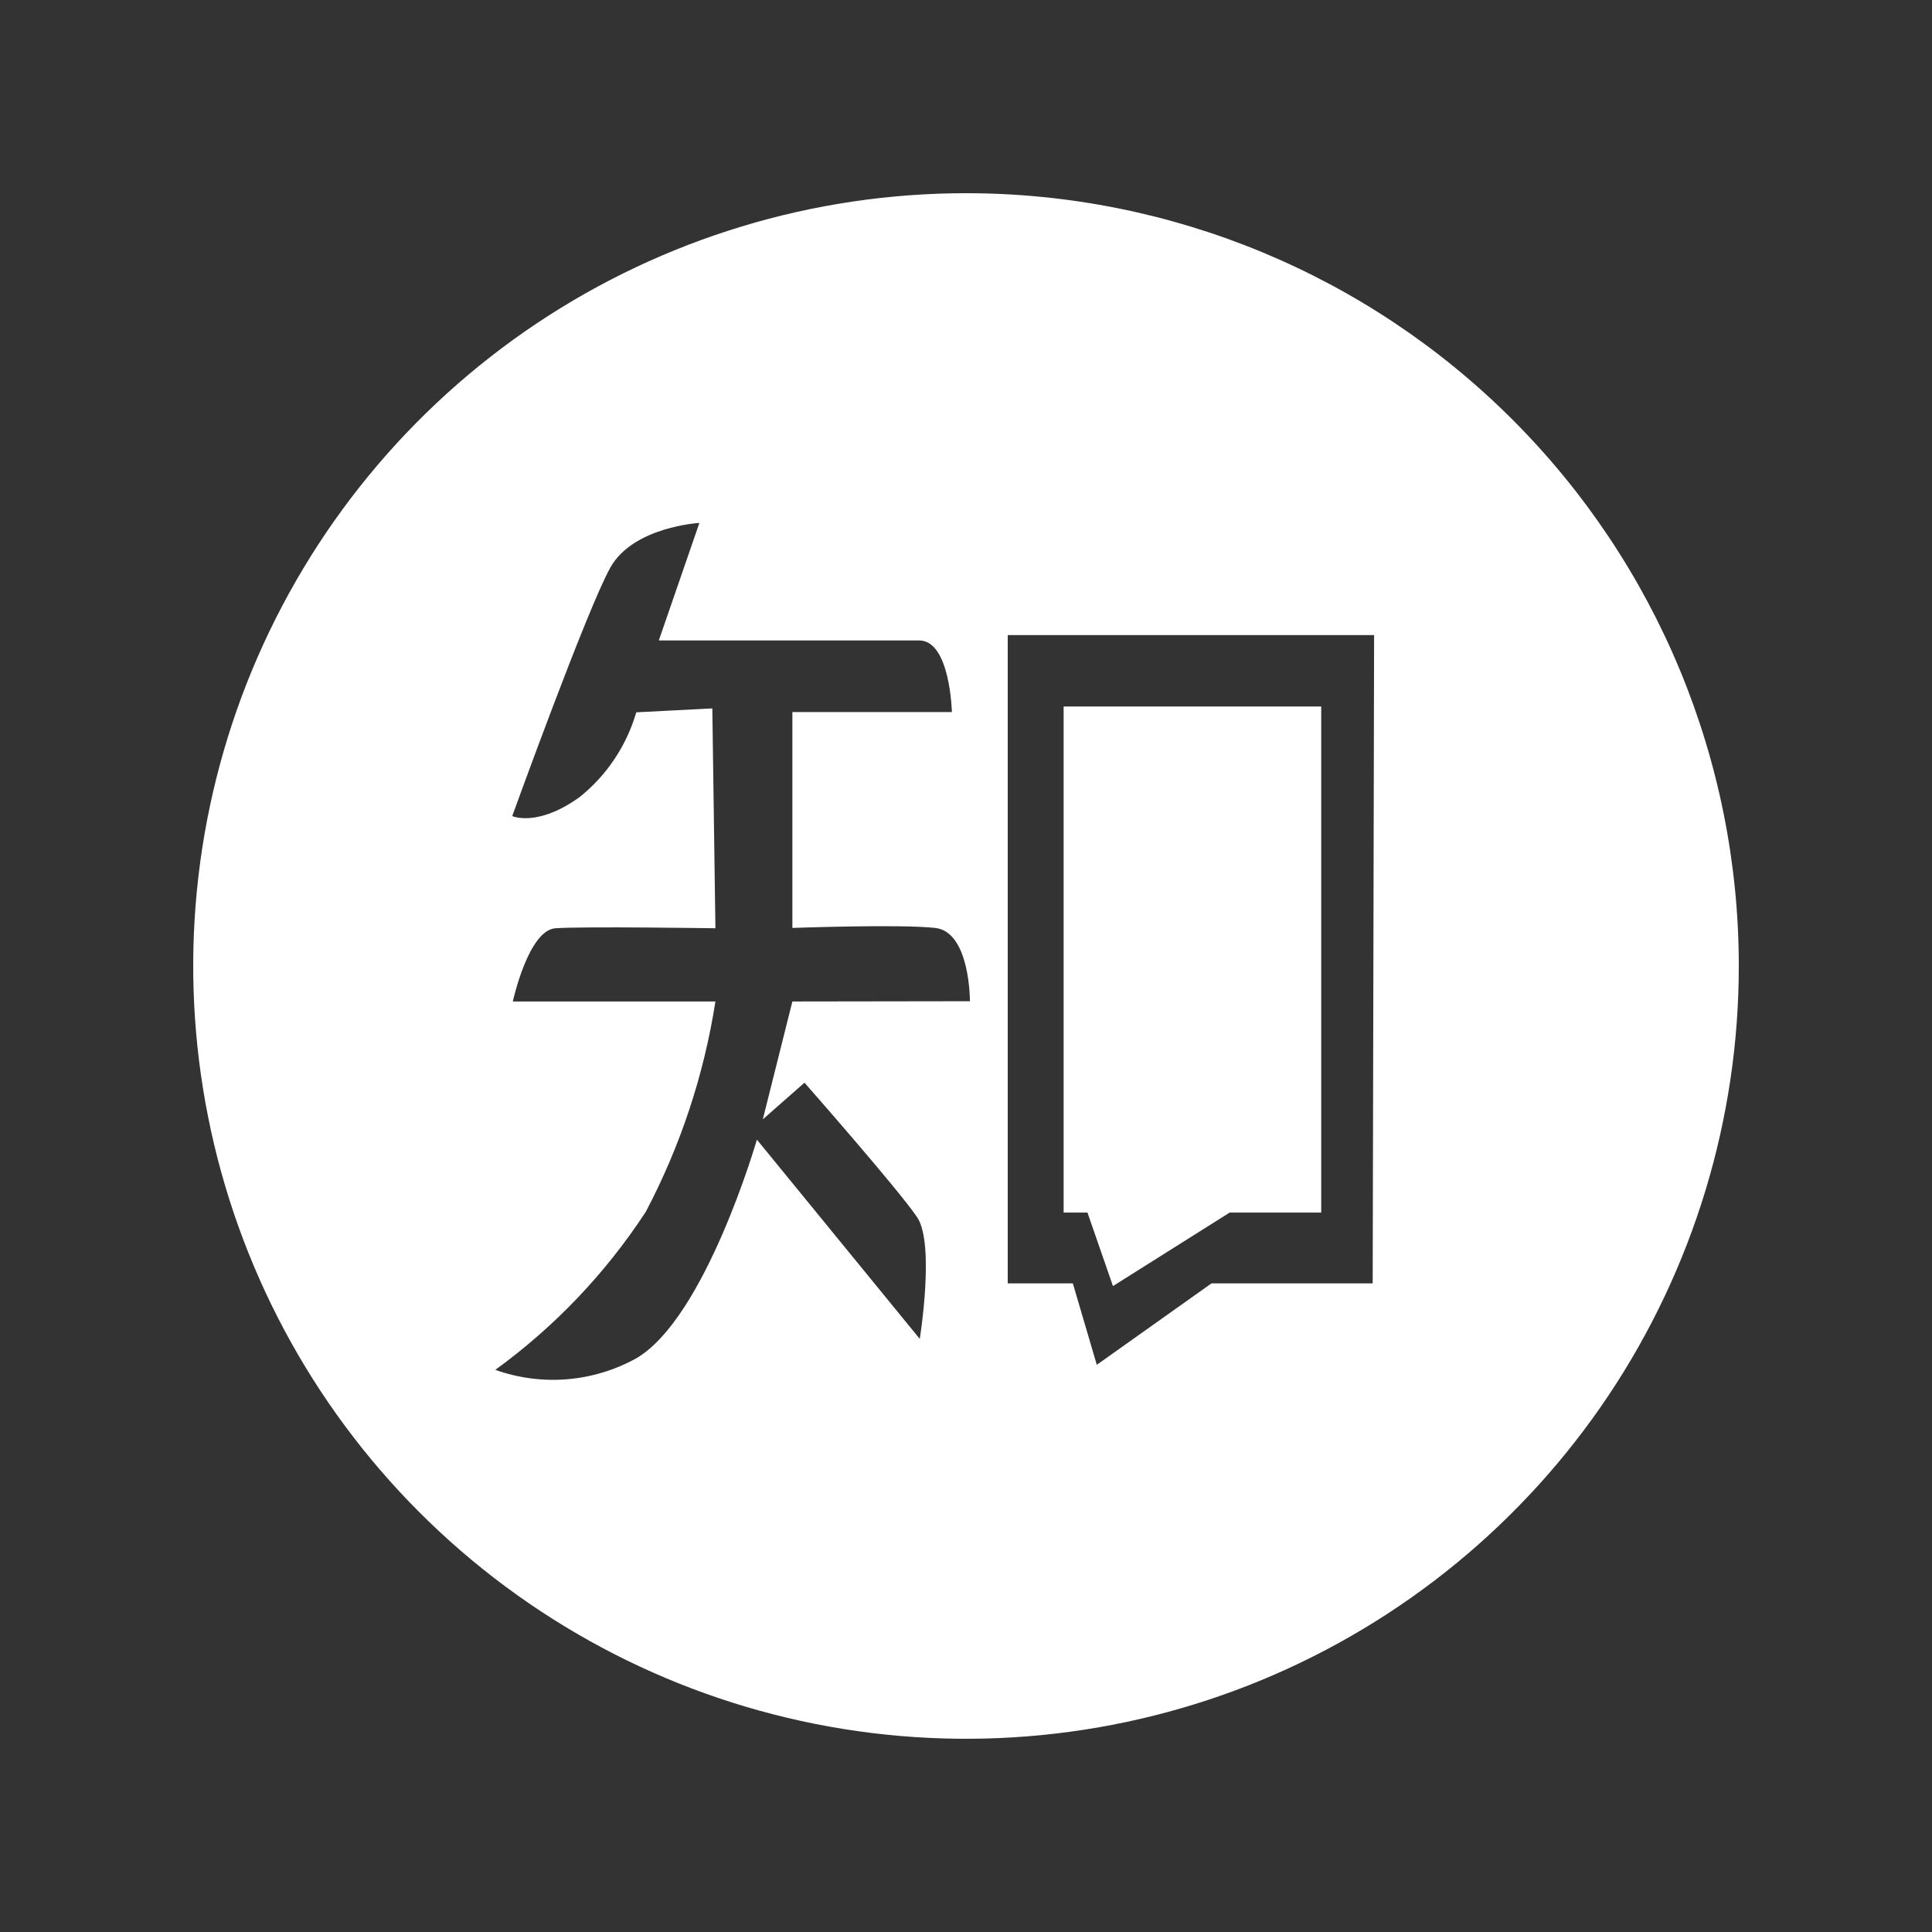 <svg width="30" height="30" viewBox="0 0 30 30" fill="none" xmlns="http://www.w3.org/2000/svg">
<rect x="0" y="0" width="30" height="30" fill="#333333" stroke="none"/>
<path d="M15 3C12.627 3 10.307 3.704 8.333 5.022C6.36 6.341 4.822 8.215 3.913 10.408C3.005 12.601 2.768 15.013 3.231 17.341C3.694 19.669 4.836 21.807 6.515 23.485C8.193 25.163 10.331 26.306 12.659 26.769C14.987 27.232 17.399 26.995 19.592 26.087C21.785 25.178 23.659 23.64 24.978 21.667C26.296 19.693 27 17.373 27 15C27 11.817 25.736 8.765 23.485 6.515C21.235 4.264 18.183 3 15 3ZM12.304 15.551L11.845 17.381L12.492 16.812C12.492 16.812 13.967 18.488 14.243 18.904C14.519 19.32 14.282 20.79 14.282 20.79L11.753 17.696C11.753 17.696 10.956 20.462 9.88 21.092C9.548 21.275 9.182 21.386 8.805 21.417C8.428 21.448 8.048 21.398 7.691 21.271C8.613 20.602 9.405 19.77 10.028 18.816C10.566 17.795 10.931 16.692 11.109 15.551H7.963C7.963 15.551 8.204 14.444 8.624 14.414C9.044 14.383 11.109 14.414 11.109 14.414L11.061 11L9.88 11.061C9.729 11.578 9.424 12.037 9.004 12.374C8.344 12.851 7.954 12.672 7.954 12.672C7.954 12.672 9.123 9.438 9.481 8.807C9.84 8.177 10.86 8.12 10.86 8.12L10.23 9.945H14.274C14.755 9.945 14.781 11.057 14.781 11.057H12.304V14.409C12.304 14.409 13.98 14.348 14.523 14.409C15.066 14.47 15.061 15.547 15.061 15.547L12.304 15.551ZM21.315 19.928H18.812L17.031 21.193L16.659 19.928H15.648V9.862H21.337L21.315 19.928Z" fill="white"/>
<path d="M17.282 19.97L19.094 18.829H20.516V10.97H16.516V18.829H16.886L17.282 19.97Z" fill="white"/>
</svg>
